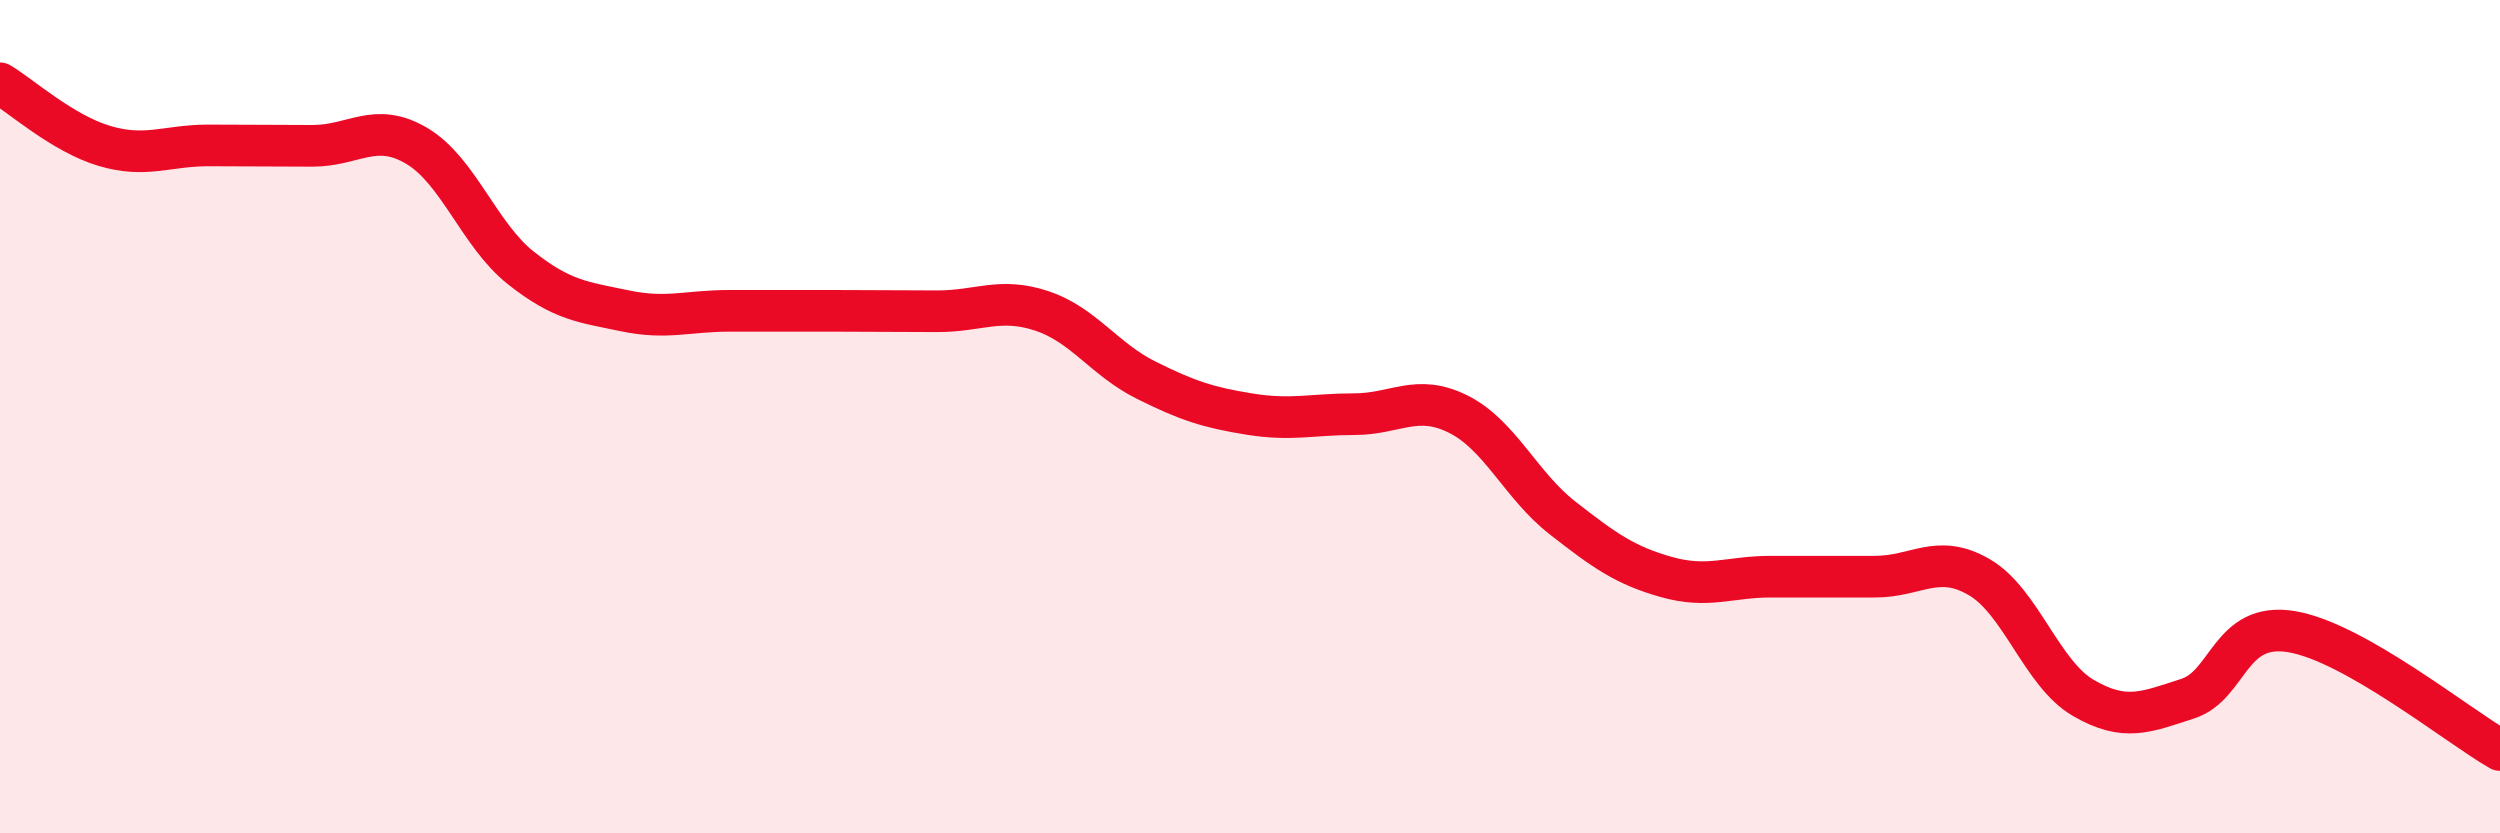 
    <svg width="60" height="20" viewBox="0 0 60 20" xmlns="http://www.w3.org/2000/svg">
      <path
        d="M 0,2 C 0.5,2.3 1.5,3.2 2.5,3.5 C 3.5,3.8 4,3.49 5,3.49 C 6,3.49 6.5,3.5 7.5,3.5 C 8.5,3.5 9,2.91 10,3.5 C 11,4.09 11.5,5.64 12.5,6.43 C 13.5,7.22 14,7.25 15,7.46 C 16,7.67 16.5,7.46 17.5,7.46 C 18.5,7.46 19,7.46 20,7.46 C 21,7.46 21.5,7.47 22.5,7.47 C 23.5,7.47 24,7.13 25,7.46 C 26,7.79 26.5,8.62 27.5,9.12 C 28.5,9.62 29,9.78 30,9.94 C 31,10.1 31.5,9.94 32.5,9.94 C 33.5,9.94 34,9.44 35,9.94 C 36,10.44 36.5,11.65 37.5,12.43 C 38.5,13.21 39,13.57 40,13.85 C 41,14.13 41.5,13.84 42.5,13.84 C 43.5,13.84 44,13.84 45,13.84 C 46,13.84 46.5,13.27 47.5,13.85 C 48.5,14.43 49,16.17 50,16.75 C 51,17.33 51.5,17.09 52.5,16.77 C 53.5,16.45 53.5,14.91 55,15.16 C 56.5,15.41 59,17.43 60,18L60 20L0 20Z"
        fill="#EB0A25"
        opacity="0.1"
        stroke-linecap="round"
        stroke-linejoin="round"
      />
      <path
        d="M 0,2 C 0.5,2.3 1.5,3.2 2.5,3.5 C 3.5,3.8 4,3.49 5,3.49 C 6,3.49 6.5,3.5 7.5,3.5 C 8.5,3.5 9,2.91 10,3.5 C 11,4.09 11.5,5.64 12.5,6.43 C 13.5,7.22 14,7.25 15,7.46 C 16,7.67 16.5,7.46 17.5,7.46 C 18.5,7.46 19,7.46 20,7.46 C 21,7.46 21.5,7.47 22.5,7.47 C 23.5,7.47 24,7.13 25,7.46 C 26,7.79 26.5,8.62 27.5,9.12 C 28.5,9.62 29,9.78 30,9.94 C 31,10.1 31.5,9.94 32.5,9.94 C 33.5,9.94 34,9.44 35,9.94 C 36,10.44 36.5,11.65 37.5,12.43 C 38.5,13.21 39,13.57 40,13.85 C 41,14.13 41.5,13.84 42.5,13.84 C 43.5,13.84 44,13.84 45,13.84 C 46,13.84 46.5,13.27 47.5,13.85 C 48.5,14.43 49,16.17 50,16.75 C 51,17.33 51.5,17.09 52.5,16.77 C 53.5,16.45 53.5,14.91 55,15.16 C 56.5,15.41 59,17.43 60,18"
        stroke="#EB0A25"
        stroke-width="1"
        fill="none"
        stroke-linecap="round"
        stroke-linejoin="round"
      />
    </svg>
  